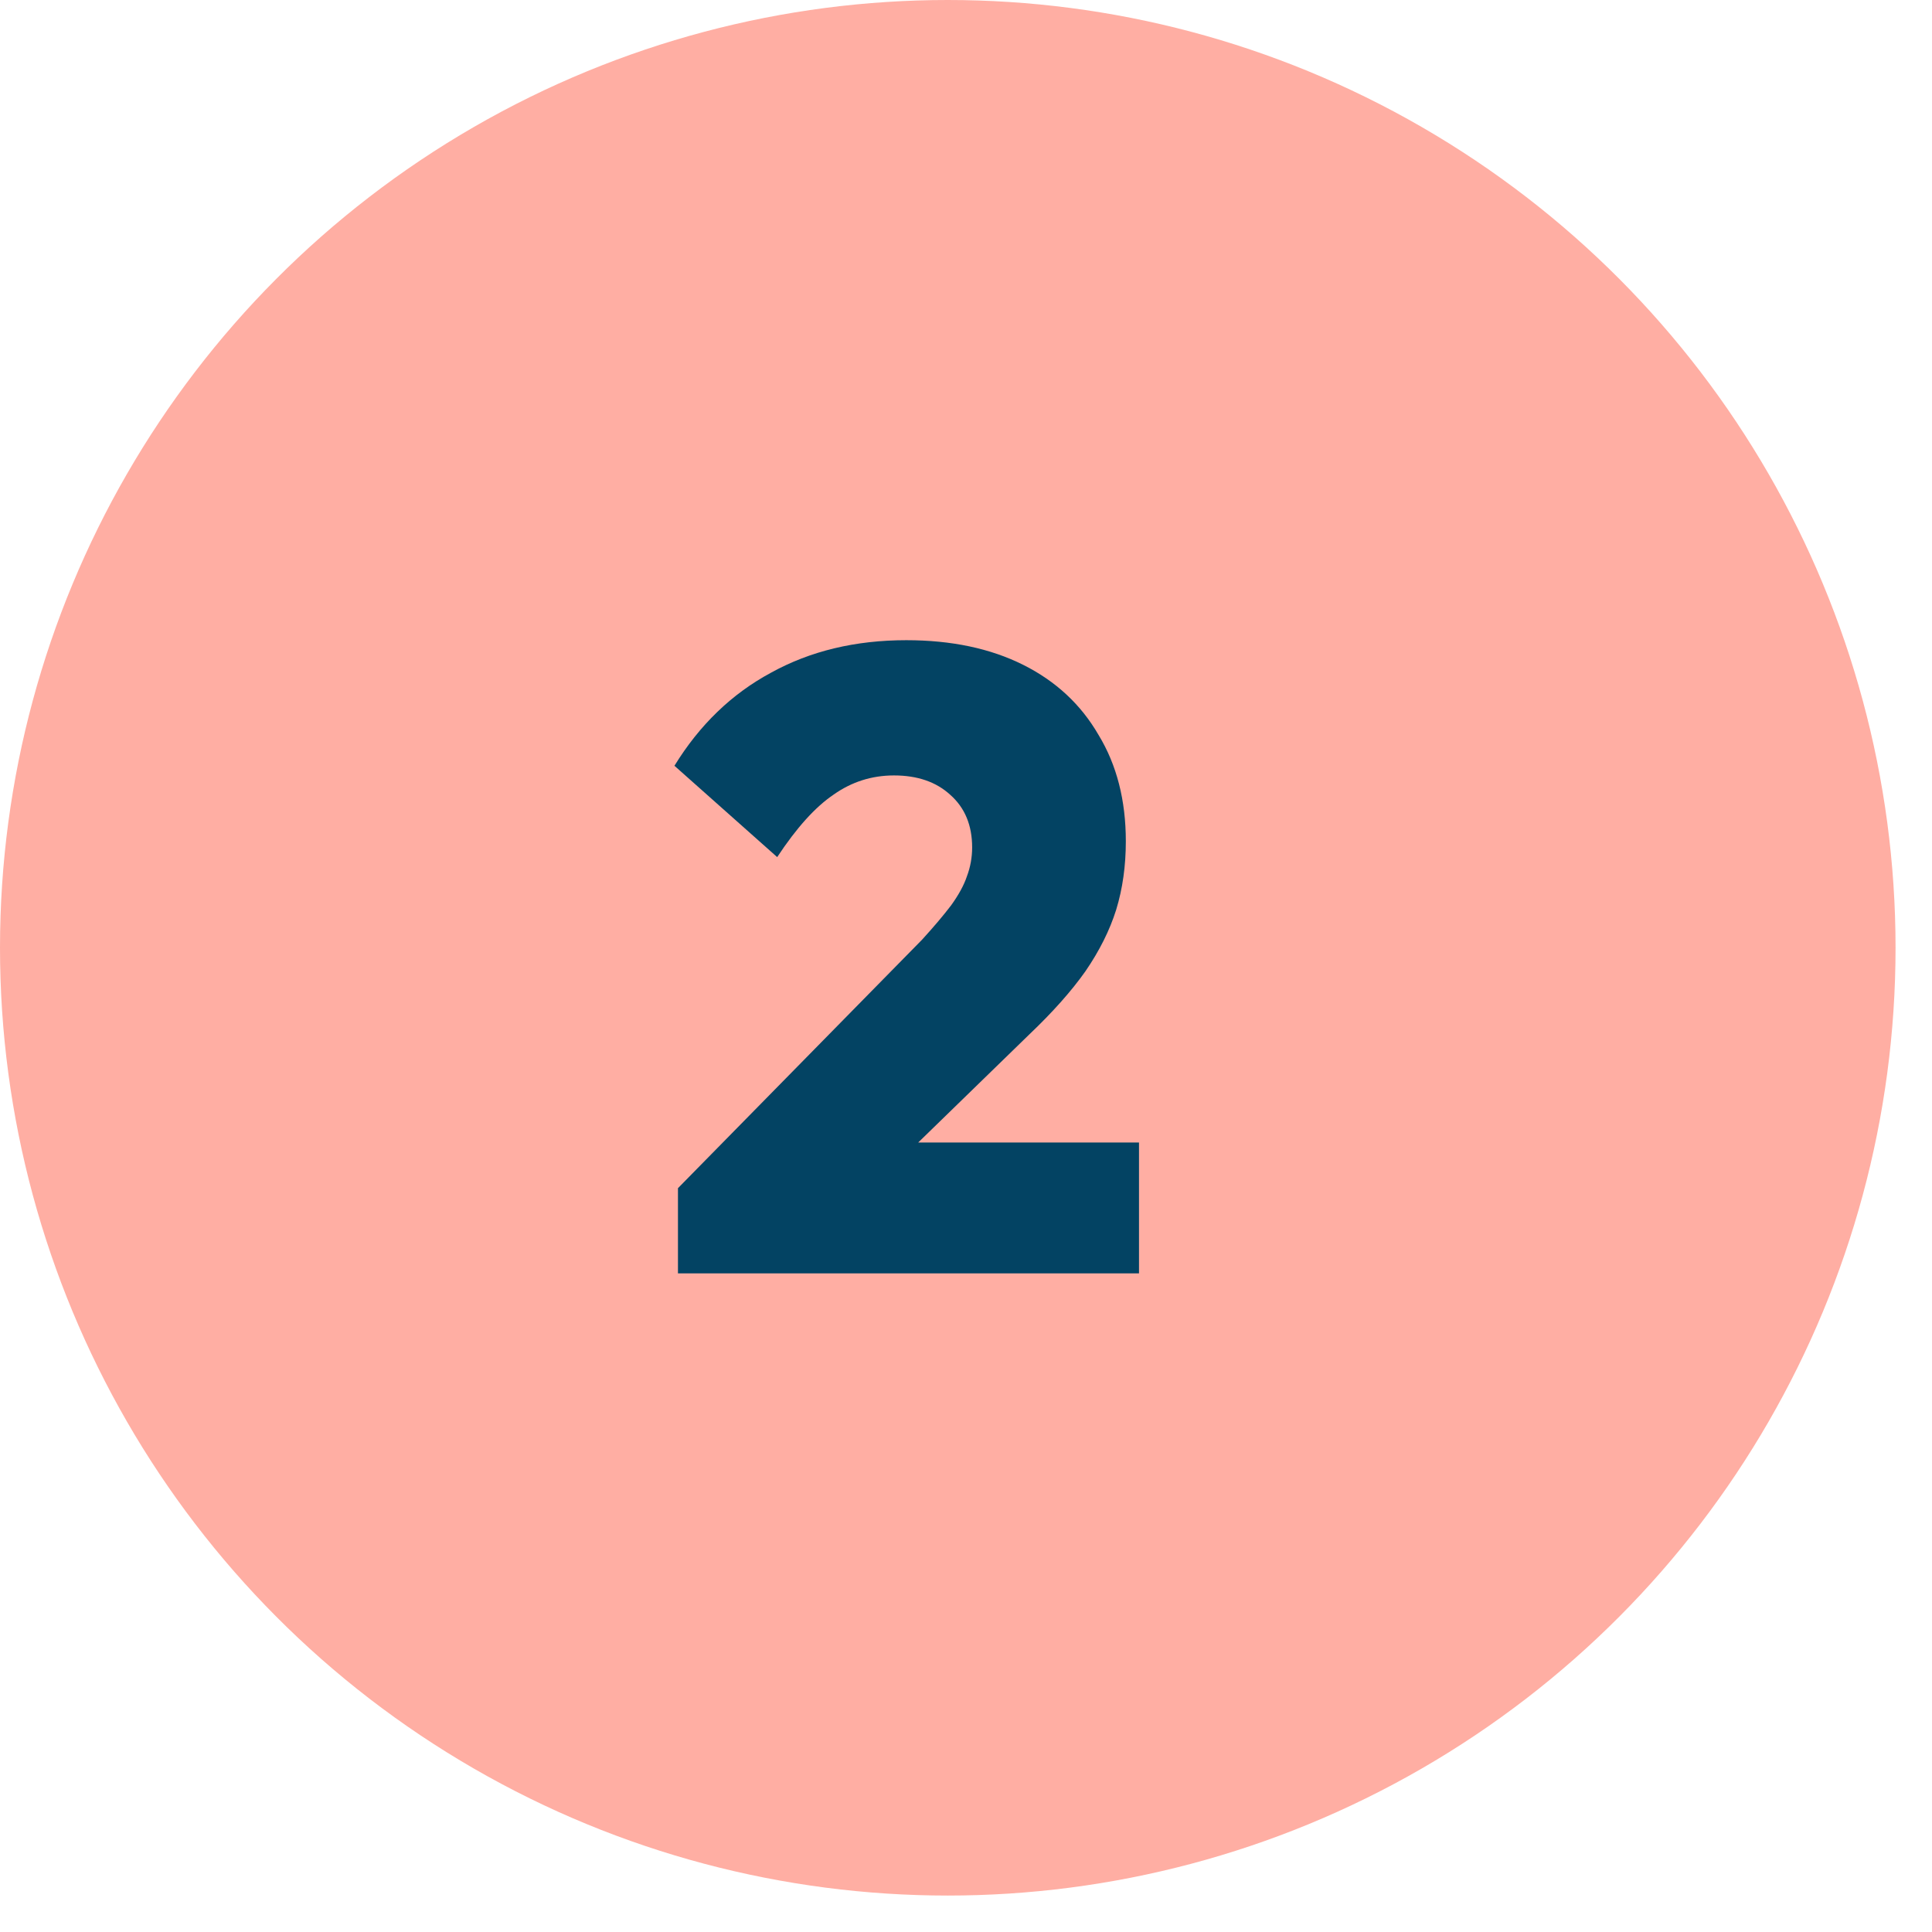 <svg width="44" height="44" viewBox="0 0 44 44" fill="none" xmlns="http://www.w3.org/2000/svg">
<circle cx="21.585" cy="21.585" r="21.585" fill="#FFAEA3"/>
<path d="M15.44 27.06L21 21.4C21.267 21.107 21.487 20.847 21.66 20.62C21.833 20.38 21.953 20.16 22.02 19.96C22.1 19.747 22.14 19.527 22.14 19.3C22.14 18.793 21.973 18.393 21.64 18.1C21.32 17.807 20.893 17.66 20.36 17.66C19.853 17.66 19.393 17.807 18.98 18.1C18.567 18.38 18.14 18.853 17.7 19.52L15.36 17.44C15.933 16.507 16.667 15.8 17.56 15.32C18.453 14.827 19.48 14.58 20.64 14.58C21.667 14.58 22.553 14.767 23.3 15.14C24.047 15.513 24.62 16.047 25.02 16.74C25.433 17.42 25.64 18.227 25.64 19.16C25.64 19.72 25.567 20.24 25.42 20.72C25.273 21.187 25.04 21.653 24.72 22.12C24.4 22.573 23.973 23.053 23.44 23.56L19.76 27.14L15.44 27.06ZM15.44 29V27.06L18.42 26.02H25.94V29H15.44Z" fill="#034363"/>
</svg>
